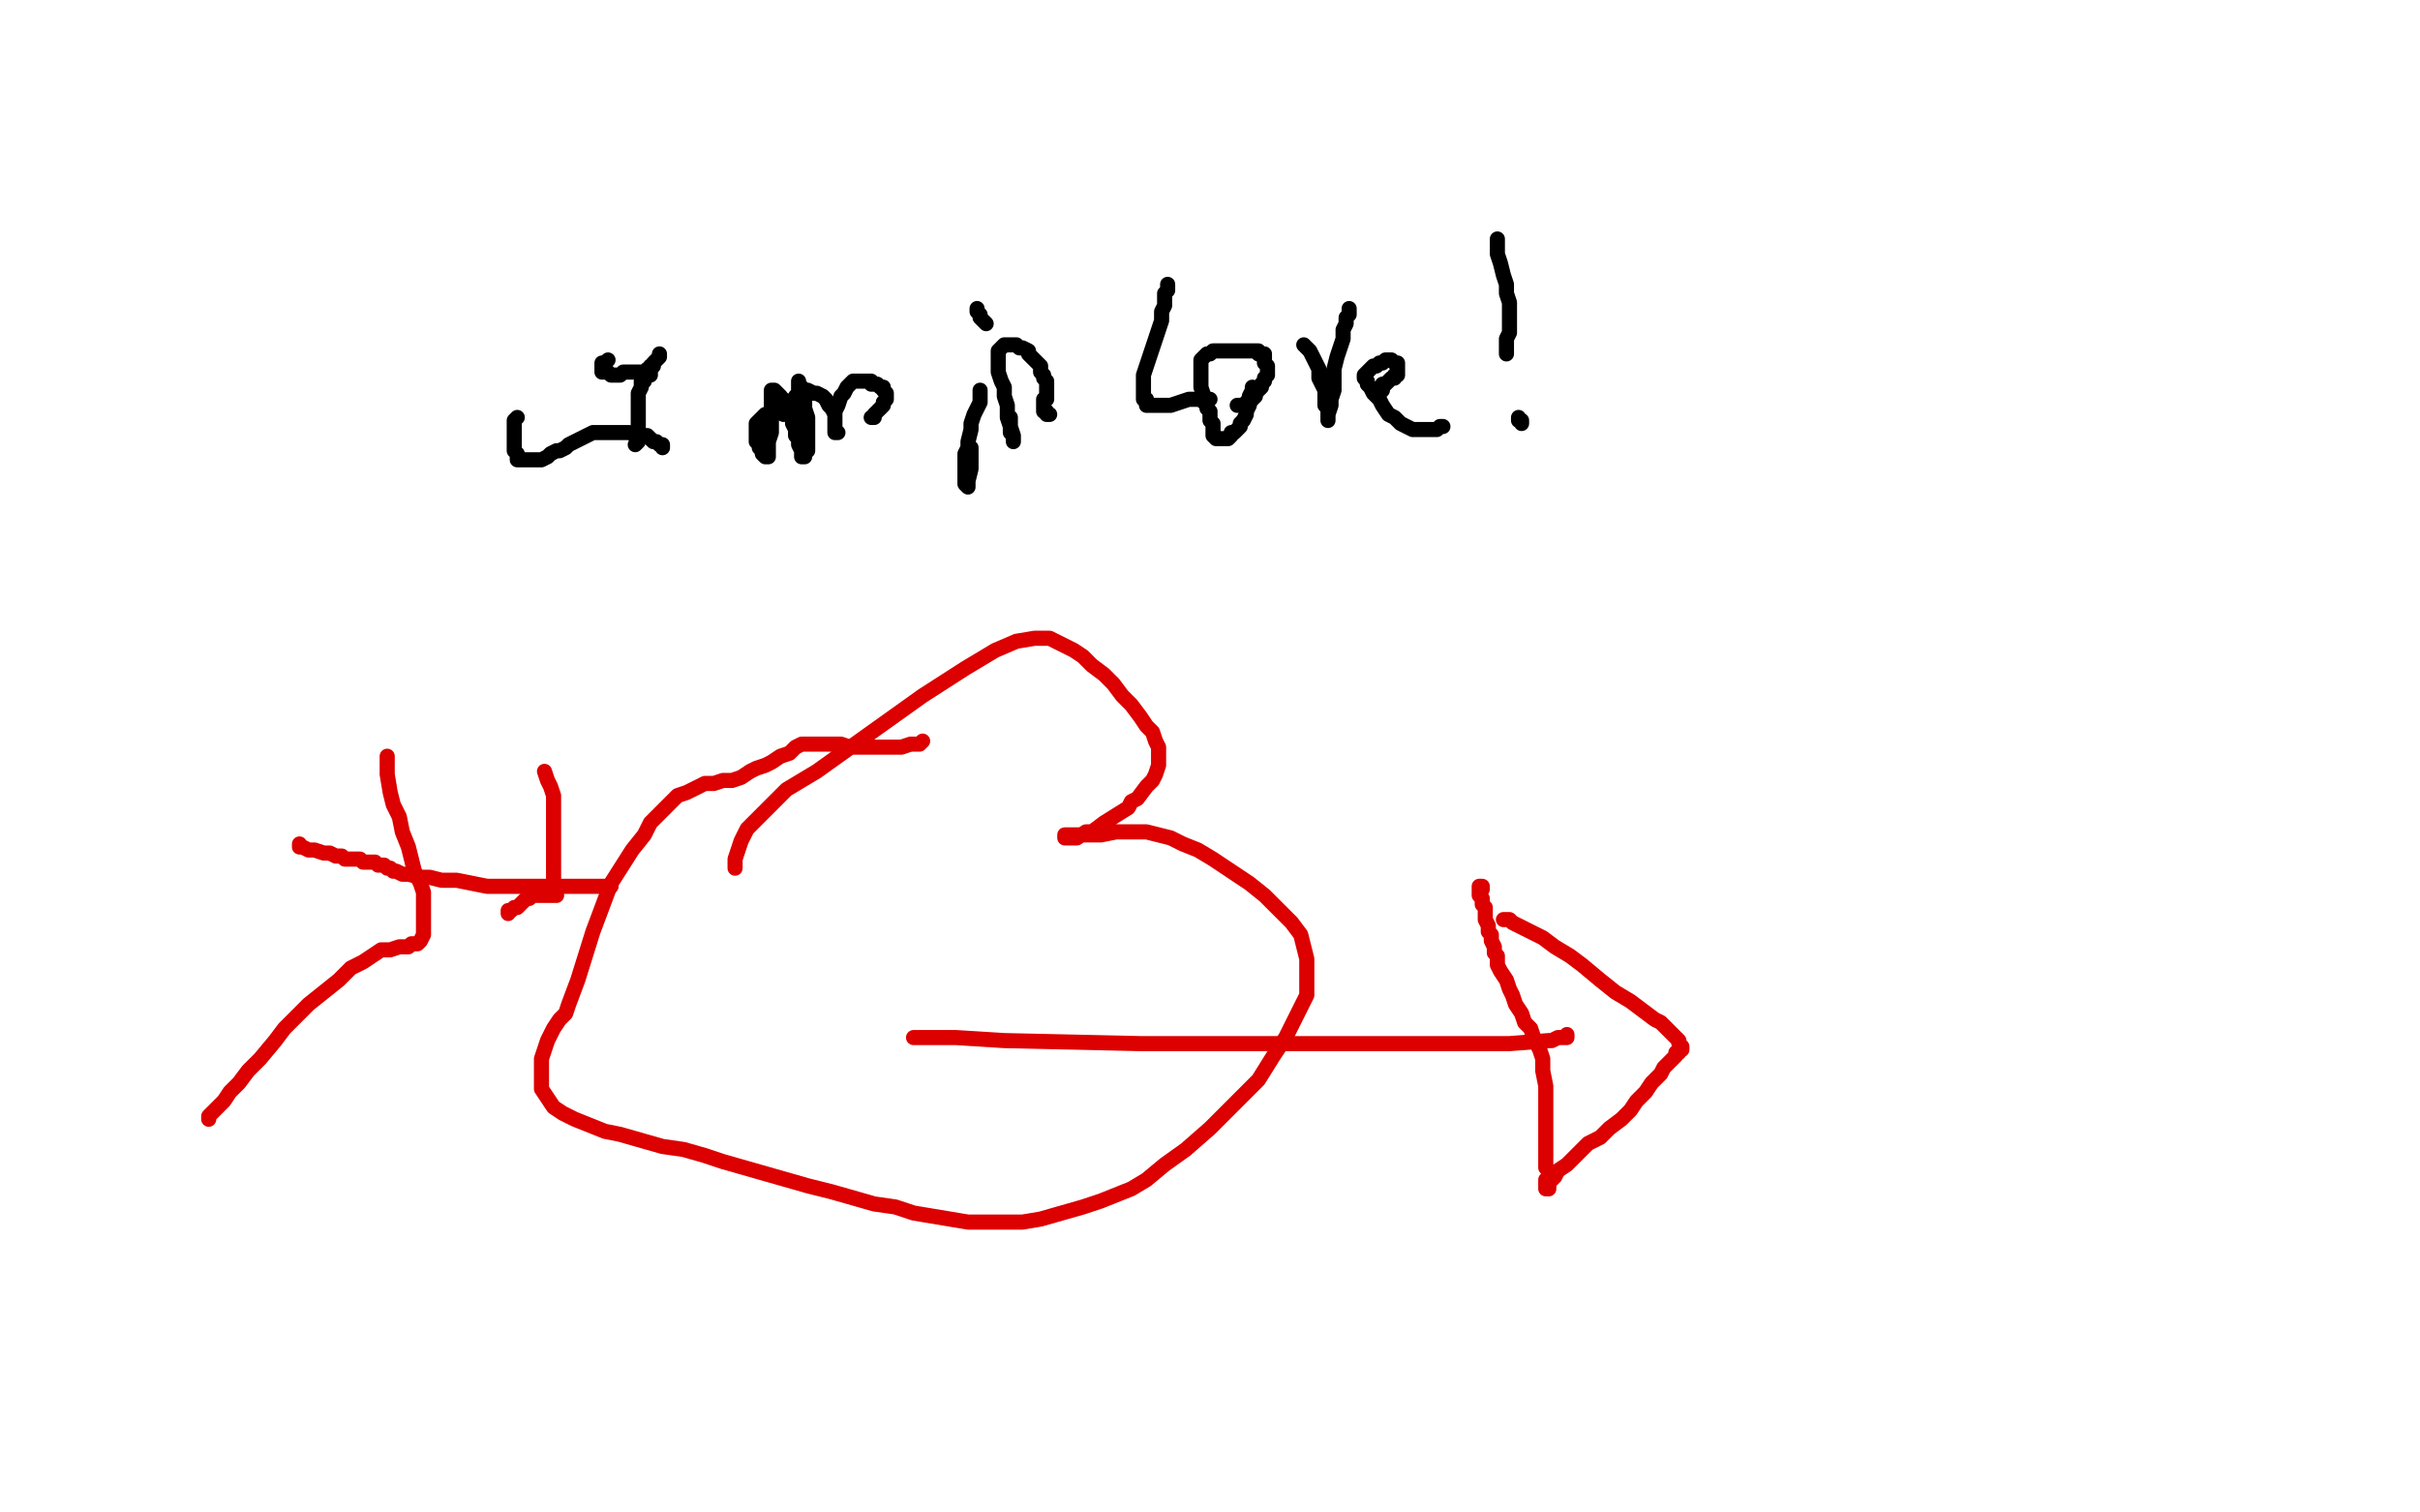 <?xml version="1.0" standalone="no"?>
<!DOCTYPE svg PUBLIC "-//W3C//DTD SVG 1.1//EN"
"http://www.w3.org/Graphics/SVG/1.1/DTD/svg11.dtd">

<svg width="800" height="500" version="1.1" xmlns="http://www.w3.org/2000/svg" xmlns:xlink="http://www.w3.org/1999/xlink" style="stroke-antialiasing: false"><desc>This SVG has been created on https://colorillo.com/</desc><rect x='0' y='0' width='800' height='500' style='fill: rgb(255,255,255); stroke-width:0' /><polyline points="215,123 215,124 215,124 214,124 214,124 213,125 213,125 213,126 213,126 212,126 212,126 212,128 212,128 211,130 211,130 211,132 211,132 211,135 211,135 211,137 211,138 211,140 211,142 211,143 211,145 211,146 210,147" style="fill: none; stroke: #000000; stroke-width: 5; stroke-linejoin: round; stroke-linecap: round; stroke-antialiasing: false; stroke-antialias: 0; opacity: 1.0"/>
<polyline points="218,117 218,118 218,118 217,119 217,119 216,120 216,120 216,121 215,121 215,122 214,122 213,123 212,123 211,123 210,123 209,123 208,123 207,123 206,123 205,124 204,124 203,124 202,124 201,123 200,123 199,123 199,122 199,121 199,120 200,120 201,119" style="fill: none; stroke: #000000; stroke-width: 5; stroke-linejoin: round; stroke-linecap: round; stroke-antialiasing: false; stroke-antialias: 0; opacity: 1.0"/>
<polyline points="219,148 219,147 219,147 218,147 218,147 217,146 217,146 216,146 216,146 215,145 215,145 214,144 211,144 208,143 206,143 203,143 201,143 199,143 196,143 194,144 192,145 190,146 188,147 187,148 185,149 184,149 182,150 181,151 179,152 177,152 175,152 174,152 173,152 172,152 171,152 171,151 171,150 170,149 170,148 170,147 170,146 170,145 170,144 170,143 170,142 170,141 170,140 170,139 171,138" style="fill: none; stroke: #000000; stroke-width: 5; stroke-linejoin: round; stroke-linecap: round; stroke-antialiasing: false; stroke-antialias: 0; opacity: 1.0"/>
<polyline points="259,137 259,136 259,136 258,136 258,136 258,135 258,135 257,135 257,135 256,136 256,136 255,136 255,136 254,137 254,137 253,137 252,138 251,139 250,140 250,141 250,142 250,143 250,144 250,145 250,146 251,147 251,148 252,149 252,150 253,151 254,151 254,150 254,149 254,148 254,146 255,143 255,141 255,139 255,136 255,134 255,133 255,131 255,130 255,129 256,129 257,130 258,131 258,132 259,132 259,133 260,134 261,135 262,136 263,137 264,138 264,139 265,139 266,139 266,138 266,137 266,136 266,135 266,134 266,133 266,132 266,130 265,128 264,127 264,126 264,127 264,128 264,130 265,132 266,135 267,138 267,140 267,143 267,145 267,147 267,148 267,149 266,150 266,151 265,151 265,150 265,149 264,147 264,145 263,144 263,142 262,140 262,138 262,136 262,134 263,132 263,131 264,130 265,129 266,129 267,129 269,130 270,130 272,131 273,132 274,134 275,135 276,137 276,138 276,139 276,140 276,141 276,142 277,143 276,143 276,142 276,141 276,139 276,138 276,136 277,134 278,131 279,130 280,128 281,127 282,126 284,126 285,126 286,126 287,126 288,126 288,127 289,127 290,127 291,128 292,128 292,129 293,130 293,131 293,132 292,133 292,134 291,135 290,136 289,137 289,138 288,138" style="fill: none; stroke: #000000; stroke-width: 5; stroke-linejoin: round; stroke-linecap: round; stroke-antialiasing: false; stroke-antialias: 0; opacity: 1.0"/>
<polyline points="324,129 324,130 324,130 324,133 324,133 323,135 323,135 322,137 321,140 321,142 320,146 320,148 319,150 319,152 319,155 319,157 319,158 319,160 320,161 320,160 320,159 321,155 321,148" style="fill: none; stroke: #000000; stroke-width: 5; stroke-linejoin: round; stroke-linecap: round; stroke-antialiasing: false; stroke-antialias: 0; opacity: 1.0"/>
<polyline points="323,102 323,103 323,103 324,104 324,104 324,105 324,105 325,106 326,107" style="fill: none; stroke: #000000; stroke-width: 5; stroke-linejoin: round; stroke-linecap: round; stroke-antialiasing: false; stroke-antialias: 0; opacity: 1.0"/>
<polyline points="333,136 333,137 333,137 333,138 333,138 334,138 334,138 334,139 334,139 334,140 334,140 334,141 334,141 334,142 334,142 334,143 335,144 335,145 335,146 335,145 335,144 334,141 333,138 333,136 333,134 332,131 332,128 331,126 330,123 330,121 330,119 330,117 330,116 331,115 332,114 333,114 334,114 336,114 337,115 338,115 340,116 340,117 341,118 342,119 343,120 344,121 344,122 344,123 345,124 345,125 346,126 346,127 346,128 346,129 346,130 346,131 346,132 345,132 345,133 345,134 345,135 345,136 346,136 346,137 347,137" style="fill: none; stroke: #000000; stroke-width: 5; stroke-linejoin: round; stroke-linecap: round; stroke-antialiasing: false; stroke-antialias: 0; opacity: 1.0"/>
<polyline points="386,94 386,95 386,95 386,96 386,96 385,97 385,97 385,99 385,99 385,101 385,101 384,103 384,103 384,106 384,106 383,109 383,109 382,112 382,112 381,115 380,118 379,121 378,124 378,126 378,128 378,130 378,131 378,132 379,132 379,133 379,134 380,134 381,134 383,134 384,134 387,134 390,133 393,132 396,132 398,132 400,132" style="fill: none; stroke: #000000; stroke-width: 5; stroke-linejoin: round; stroke-linecap: round; stroke-antialiasing: false; stroke-antialias: 0; opacity: 1.0"/>
<polyline points="418,120 419,121 419,121 419,122 419,122 419,123 419,123 419,124 419,124 418,125 418,125 418,126 417,127 417,128 416,129 415,130 415,131 414,132 413,132 413,133 412,133 411,134 410,134 409,134" style="fill: none; stroke: #000000; stroke-width: 5; stroke-linejoin: round; stroke-linecap: round; stroke-antialiasing: false; stroke-antialias: 0; opacity: 1.0"/>
<polyline points="418,119 418,118 418,118 418,117 418,117 417,117 417,117 416,117 416,117 416,116 415,116 414,116 413,116 412,116 411,116 410,116 409,116 408,116 407,116 406,116 405,116 404,116 403,116 402,116 401,116 400,117 399,117 398,118 397,119 397,120 397,121 397,122 397,124 397,126 397,128 398,131 398,133 399,134 399,135 400,136 400,137 400,139 401,140 401,142 401,143 401,144 402,145 403,145 404,145 405,145 406,145 407,144 407,143 408,143 409,142 410,141 410,140 411,139 412,137 412,136 413,134 413,132 413,131 414,129 414,128" style="fill: none; stroke: #000000; stroke-width: 5; stroke-linejoin: round; stroke-linecap: round; stroke-antialiasing: false; stroke-antialias: 0; opacity: 1.0"/>
<polyline points="431,114 432,115 432,115 433,116 433,116 434,118 434,118 435,120 435,120 436,122 436,125 437,127 438,129 438,131 438,133 438,134 439,134 439,135 439,136 439,137 439,138 439,139 439,138 439,137 440,134 440,132 441,129 441,125 441,122 442,118 443,115 444,112 444,109 445,107 445,105 446,104 446,103 446,102" style="fill: none; stroke: #000000; stroke-width: 5; stroke-linejoin: round; stroke-linecap: round; stroke-antialiasing: false; stroke-antialias: 0; opacity: 1.0"/>
<polyline points="456,130 457,129 457,129 457,128 457,128 457,127 457,127 458,127 458,127 459,126 459,126 460,125 460,125 461,125 461,124 462,124 462,123 462,122 462,121 462,120 461,120 460,119 459,119 458,119 457,120 456,120 455,121 454,121 453,122 452,123 451,124 451,125 452,126 452,127 453,128 454,130 456,132 457,134 459,137 461,138 463,140 465,141 467,142 468,142 470,142 471,142 472,142 473,142 475,142 476,141 477,141" style="fill: none; stroke: #000000; stroke-width: 5; stroke-linejoin: round; stroke-linecap: round; stroke-antialiasing: false; stroke-antialias: 0; opacity: 1.0"/>
<polyline points="503,140 503,139 503,139 502,139 502,139 502,138 502,138" style="fill: none; stroke: #000000; stroke-width: 5; stroke-linejoin: round; stroke-linecap: round; stroke-antialiasing: false; stroke-antialias: 0; opacity: 1.0"/>
<polyline points="495,79 495,82 495,82 495,84 495,84 496,87 496,87 497,91 497,91 498,94 498,94 498,97 498,97 499,100 499,100 499,102 499,102 499,105 499,105 499,107 499,109 499,110 498,112 498,113 498,114 498,115 498,116 498,117" style="fill: none; stroke: #000000; stroke-width: 5; stroke-linejoin: round; stroke-linecap: round; stroke-antialiasing: false; stroke-antialias: 0; opacity: 1.0"/>
<polyline points="243,287 243,286 243,286 243,284 243,284 244,281 244,281 245,278 245,278 247,274 247,274 250,271 250,271 253,268 253,268 256,265 256,265 260,261 260,261 270,255 305,230 319,221 329,215 336,212 342,211 347,211 351,213 355,215 358,217 361,220 365,223 368,226 371,230 374,233 377,237 379,240 381,242 382,245 383,247 383,251 383,253 382,256 381,258 379,260 376,264 374,265 373,267 365,272 361,275 359,275 356,277 355,277 354,277 352,277 352,276 353,276 354,276 355,276 356,276 357,276 359,276 364,276 369,275 374,275 379,275 383,276 387,277 391,279 396,281 401,284 407,288 413,292 418,296 423,301 427,305 430,309 431,313 432,317 432,321 432,325 432,329 430,333 428,337 425,343 421,349 416,357 408,365 400,373 392,380 385,385 379,390 374,393 364,397 358,399 351,401 344,403 338,404 331,404 325,404 320,404 314,403 308,402 302,401 296,399 289,398 282,396 275,394 267,392 260,390 253,388 246,386 239,384 233,382 226,380 219,379 212,377 205,375 200,374 195,372 190,370 186,368 183,366 181,363 179,360 179,357 179,354 179,350 180,347 181,344 182,342 183,340 185,337 187,335 188,332 191,324 196,308 202,292 209,281 213,276 215,272 218,269 221,266 224,263 227,262 231,260 233,259 236,259 239,258 242,258 245,257 248,255 250,254 253,253 255,252 258,250 261,249 263,247 265,246 267,246 269,246 271,246 273,246 276,246 278,246 281,247 284,247 287,247 290,247 292,247 295,247 298,247 301,246 304,246 305,245" style="fill: none; stroke: #dc0000; stroke-width: 5; stroke-linejoin: round; stroke-linecap: round; stroke-antialiasing: false; stroke-antialias: 0; opacity: 1.0"/>
<polyline points="518,342 518,343 518,343 517,343 517,343 515,343 515,343 513,344 513,344 512,344 499,345 479,345 435,345 377,345 332,344 316,343 308,343 304,343 302,343" style="fill: none; stroke: #dc0000; stroke-width: 5; stroke-linejoin: round; stroke-linecap: round; stroke-antialiasing: false; stroke-antialias: 0; opacity: 1.0"/>
<polyline points="202,293 200,293 200,293 198,293 198,293 195,293 195,293 191,293 191,293 187,293 187,293 182,293 182,293 177,293 177,293 172,293 172,293 167,293 167,293 161,293 156,292 151,291 146,291 142,290 139,290 135,289 133,289 131,288 130,288 129,287 128,287 127,286 126,286 125,286 124,285 123,285 121,285 120,285 119,284 117,284 116,284 114,284 113,283 111,283 109,282 107,282 104,281 102,281 100,280 99,280 99,279" style="fill: none; stroke: #dc0000; stroke-width: 5; stroke-linejoin: round; stroke-linecap: round; stroke-antialiasing: false; stroke-antialias: 0; opacity: 1.0"/>
<polyline points="497,304 498,304 498,304 499,304 499,304 500,305 500,305 502,306 502,306 506,308 506,308 510,310 510,310 514,313 514,313 519,316 519,316 523,319 523,319 529,324 534,328 539,331 543,334 547,337 549,338 551,340 553,342 554,343 555,344 555,345 556,346 556,347 555,347 555,348 554,348 554,349 553,350 552,351 551,352 550,353 549,355 548,356 546,358 544,361 541,364 539,367 536,370 532,373 529,376 525,378 522,381 520,383 518,385 515,387 514,389 513,390 512,391 512,392 512,393 511,393 511,392 511,391 511,390 512,389 512,388 512,387 511,386 511,385 511,382 511,379 511,376 511,372 511,368 511,363 511,359 510,354 510,350 509,347 507,343 506,340 504,338 503,335 501,332 500,329 499,327 498,324 496,321 495,319 495,318 495,316 494,315 494,313 493,311 493,309 492,308 492,306 491,304 491,302 491,300 490,299 490,298 490,297 489,296 489,295 489,294 489,293 490,293 490,294" style="fill: none; stroke: #dc0000; stroke-width: 5; stroke-linejoin: round; stroke-linecap: round; stroke-antialiasing: false; stroke-antialias: 0; opacity: 1.0"/>
<polyline points="128,250 128,251 128,251 128,254 128,254 128,256 128,256 129,262 129,262 130,266 130,266 132,270 132,270 133,275 133,275 135,280 135,280 136,284 136,284 137,288 139,292 140,295 140,298 140,301 140,303 140,306 140,308 140,309 139,311 138,312 137,312 136,312 135,313 133,313 132,313 129,314 126,314 123,316 120,318 116,320 112,324 107,328 102,332 98,336 94,340 91,344 86,350 82,354 79,358 76,361 74,364 71,367 70,368 69,369 69,370" style="fill: none; stroke: #dc0000; stroke-width: 5; stroke-linejoin: round; stroke-linecap: round; stroke-antialiasing: false; stroke-antialias: 0; opacity: 1.0"/>
<polyline points="180,255 181,258 181,258 182,260 182,260 183,263 183,263 183,266 183,266 183,270 183,270 183,273 183,273 183,277 183,277 183,280 183,280 183,284 183,284 183,286 183,289 183,290 183,292 183,293 183,294 183,295 184,296 183,296 182,296 181,296 180,296 179,296 177,296 176,296 175,297 174,297 173,298 172,299 171,300 170,300 169,301 168,301 168,302" style="fill: none; stroke: #dc0000; stroke-width: 5; stroke-linejoin: round; stroke-linecap: round; stroke-antialiasing: false; stroke-antialias: 0; opacity: 1.0"/>
</svg>
